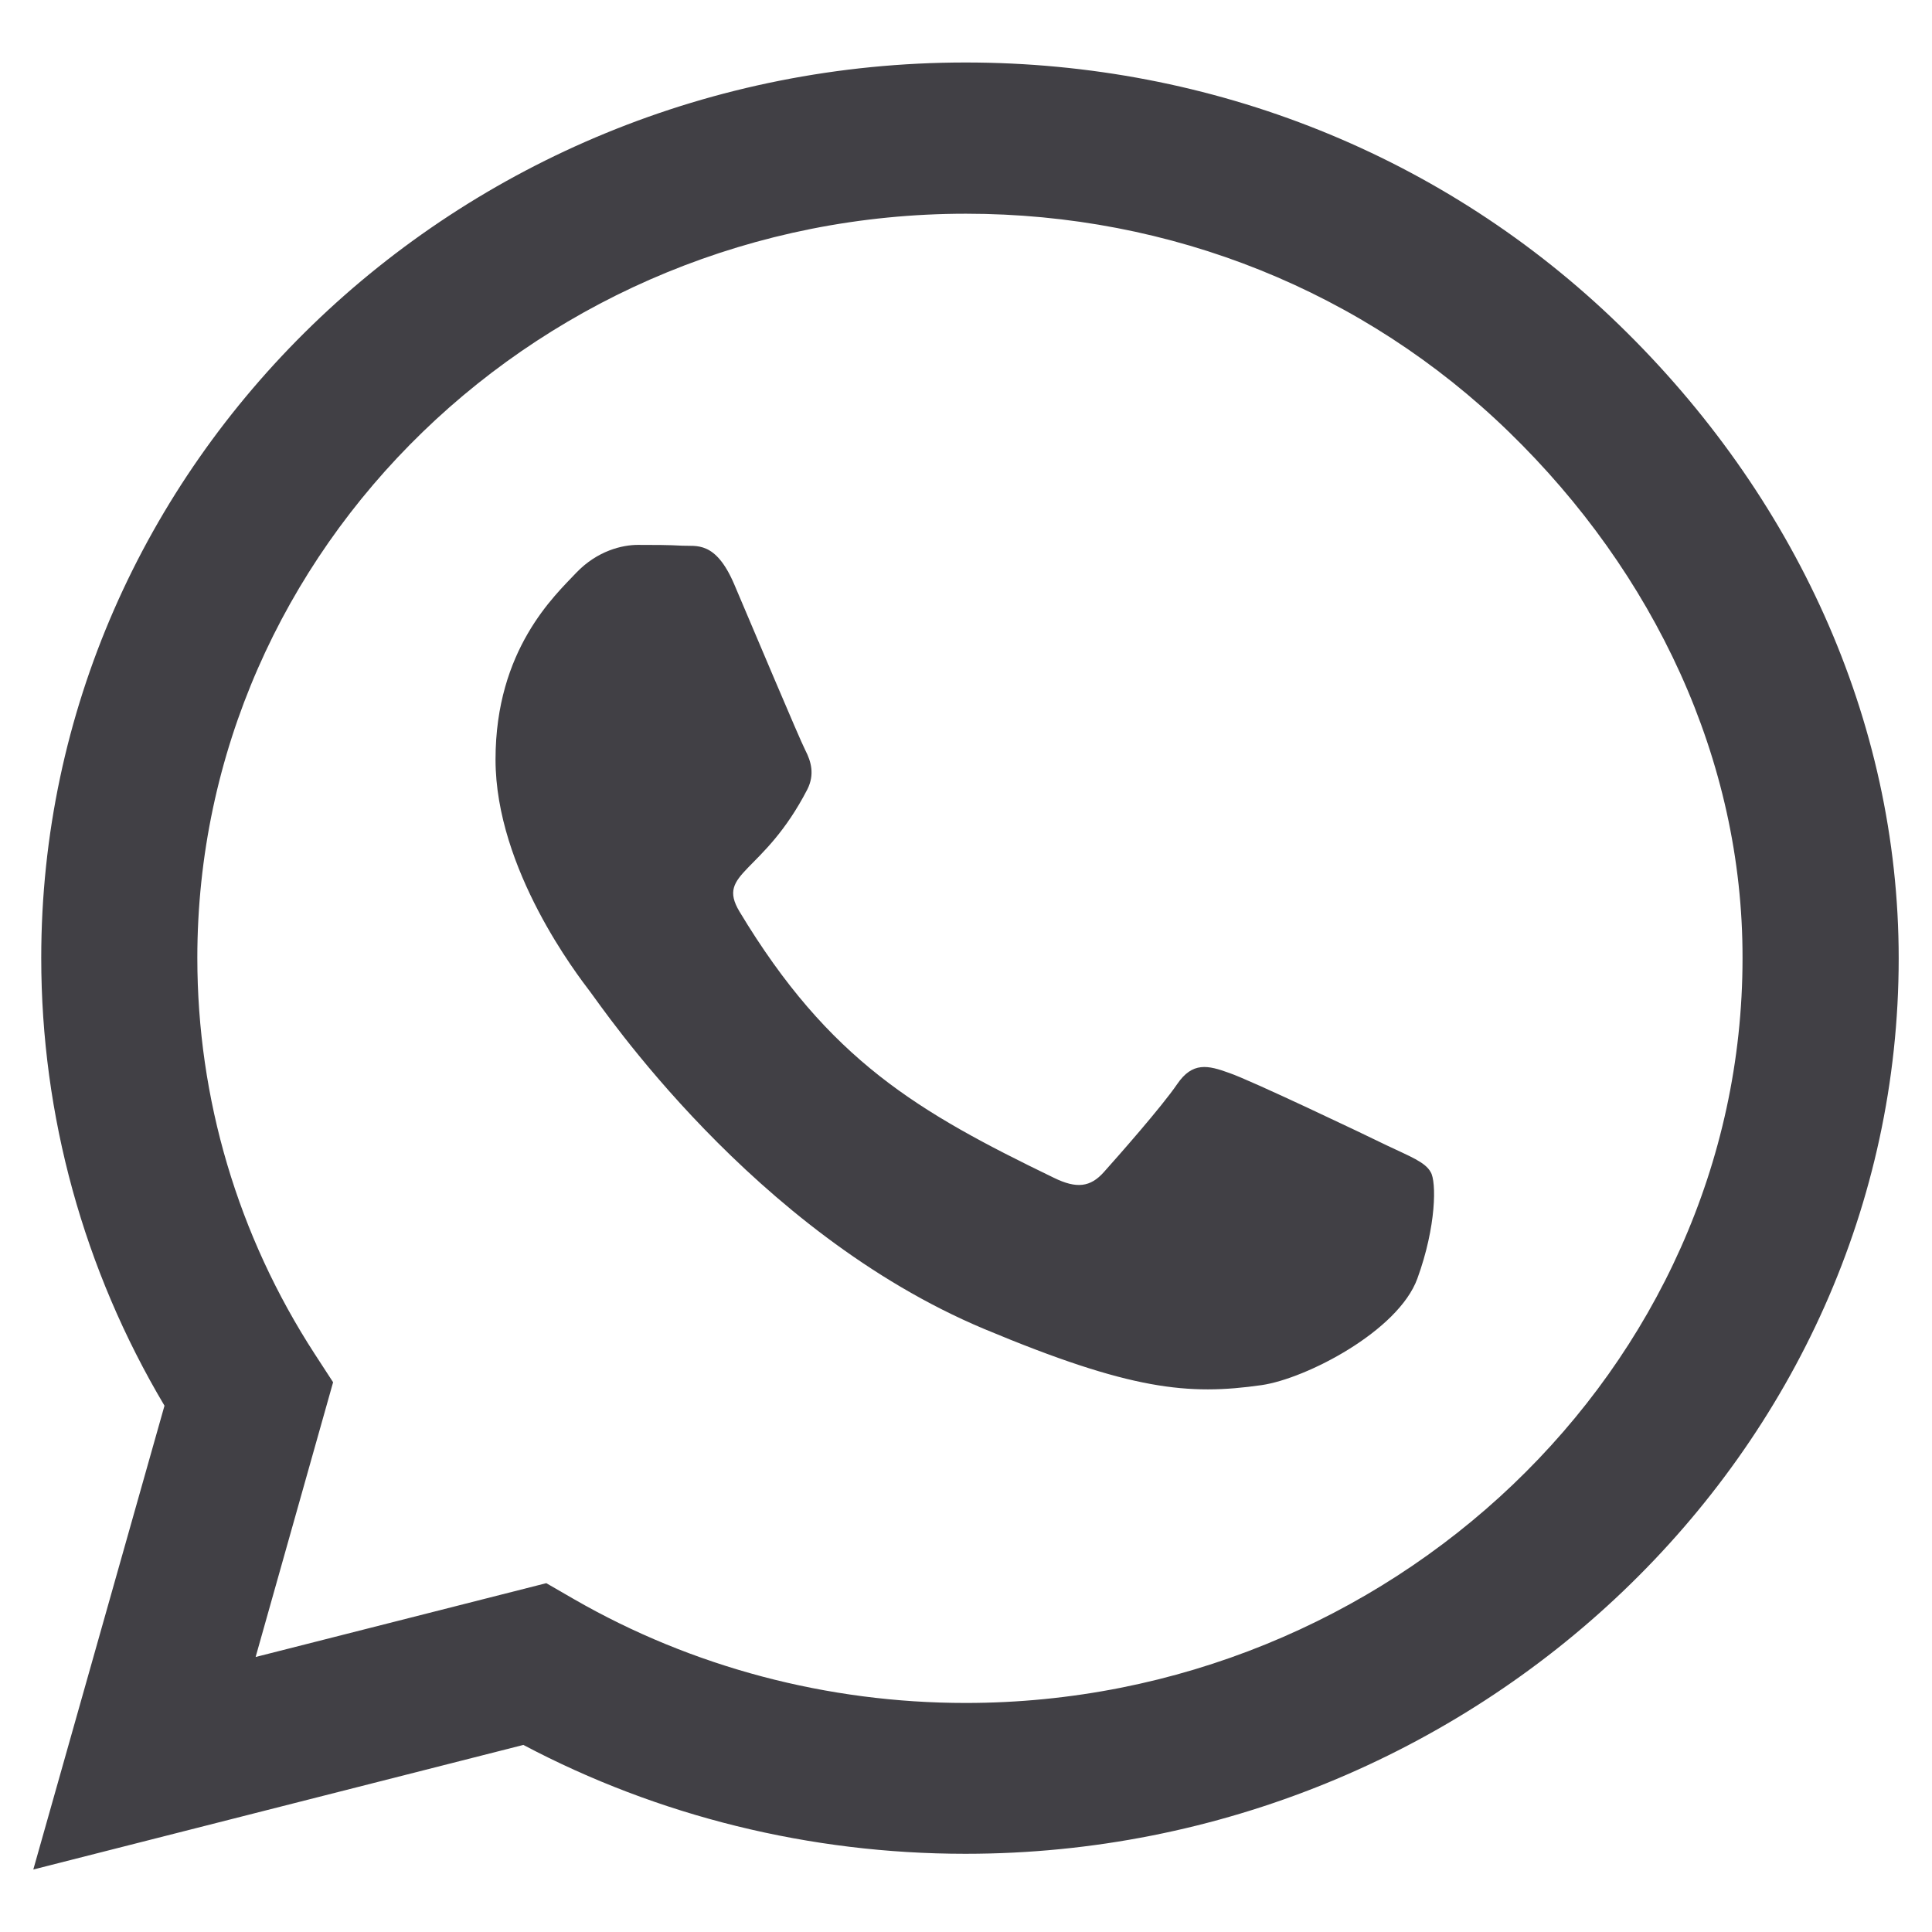 <svg width="29" height="29" viewBox="0 0 29 29" fill="none" xmlns="http://www.w3.org/2000/svg">
<path d="M24.306 4.879C21.688 2.336 18.2 0.938 14.494 0.938C6.844 0.938 0.619 6.968 0.619 14.379C0.619 16.746 1.256 19.059 2.469 21.1L0.5 28.062L7.856 26.192C9.881 27.263 12.162 27.826 14.488 27.826H14.494C22.137 27.826 28.5 21.796 28.5 14.385C28.5 10.794 26.925 7.422 24.306 4.879ZM14.494 25.562C12.419 25.562 10.387 25.023 8.619 24.006L8.2 23.764L3.837 24.872L5 20.748L4.725 20.325C3.569 18.544 2.962 16.492 2.962 14.379C2.962 8.221 8.137 3.208 14.5 3.208C17.581 3.208 20.475 4.371 22.65 6.484C24.825 8.597 26.163 11.4 26.156 14.385C26.156 20.549 20.85 25.562 14.494 25.562ZM20.819 17.194C20.475 17.025 18.769 16.213 18.45 16.105C18.131 15.989 17.9 15.935 17.669 16.274C17.438 16.613 16.775 17.364 16.569 17.594C16.369 17.818 16.163 17.848 15.819 17.679C13.781 16.692 12.444 15.917 11.1 13.683C10.744 13.089 11.456 13.132 12.119 11.848C12.231 11.624 12.175 11.43 12.088 11.261C12 11.091 11.306 9.438 11.019 8.766C10.738 8.112 10.45 8.203 10.238 8.191C10.037 8.179 9.806 8.179 9.575 8.179C9.344 8.179 8.969 8.264 8.65 8.597C8.331 8.936 7.438 9.747 7.438 11.4C7.438 13.053 8.681 14.651 8.85 14.875C9.025 15.099 11.294 18.49 14.775 19.949C16.975 20.869 17.837 20.948 18.938 20.791C19.606 20.694 20.988 19.98 21.275 19.192C21.562 18.405 21.562 17.733 21.475 17.594C21.394 17.443 21.163 17.358 20.819 17.194Z" fill="#414045"/>
</svg>
